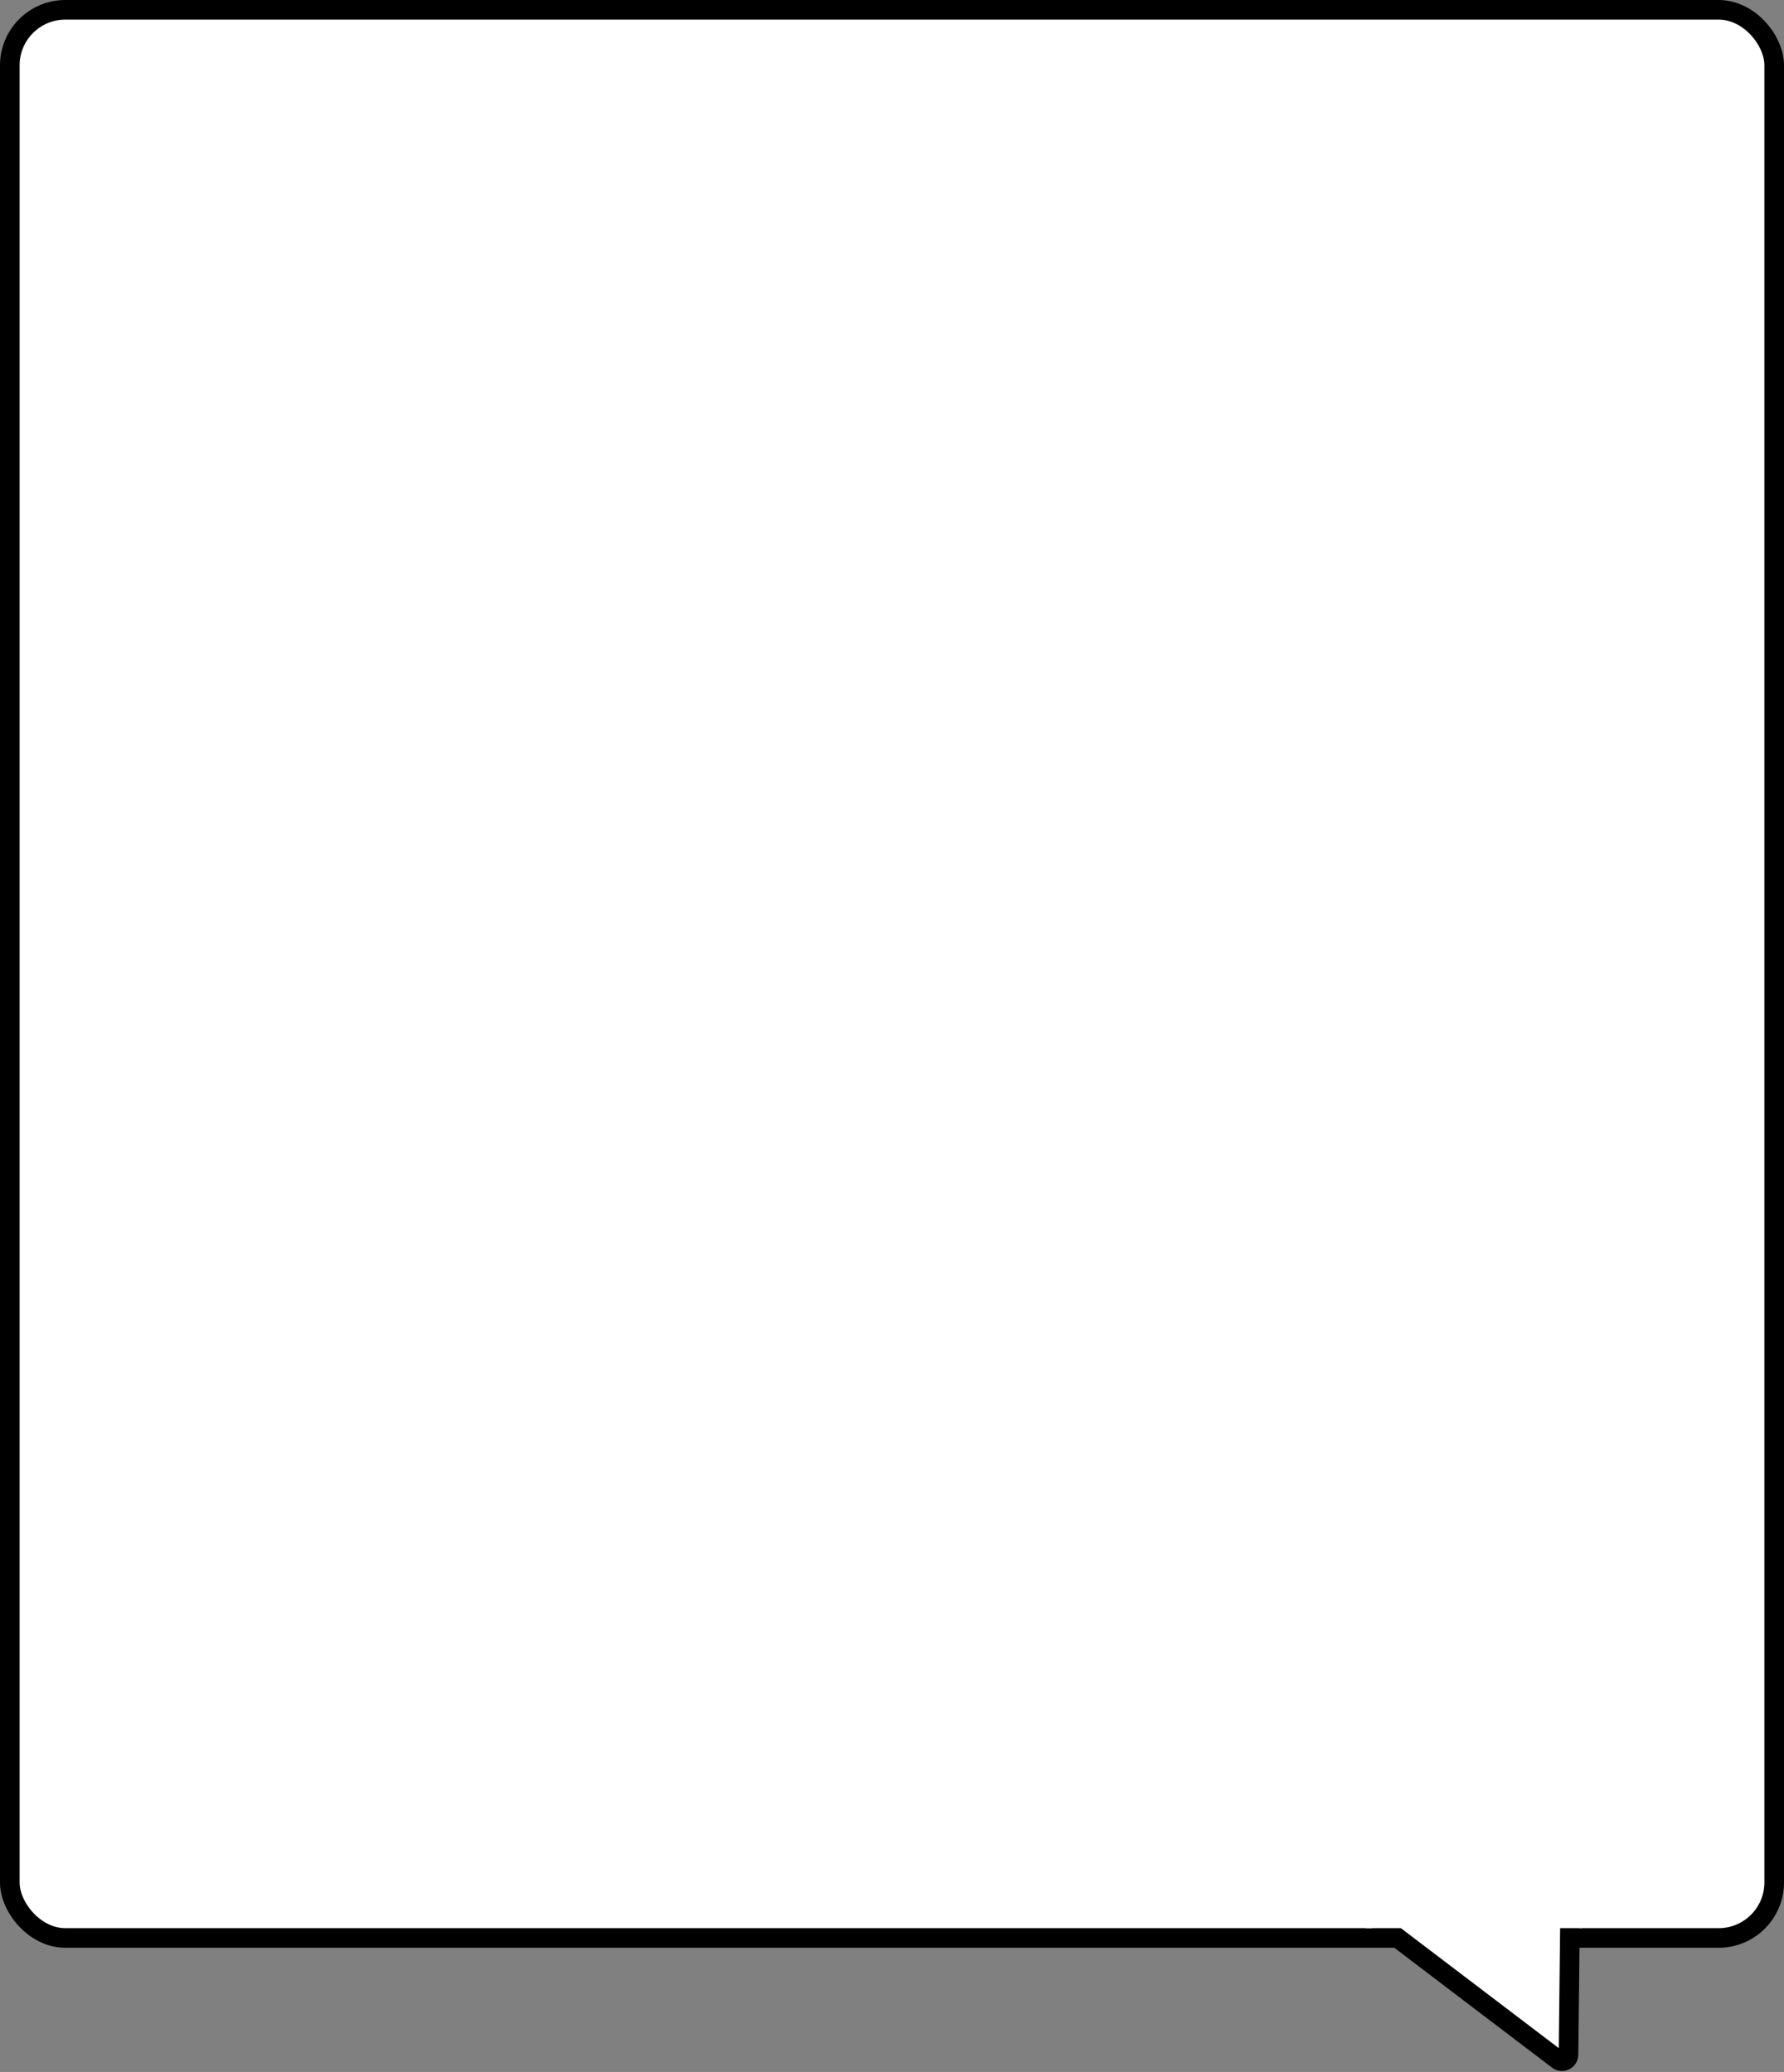 <?xml version="1.0" encoding="UTF-8"?> <svg xmlns="http://www.w3.org/2000/svg" width="273" height="317" viewBox="0 0 273 317" fill="none"><rect x="0" y="0" width="273" height="317" fill="#808080" stroke="none"/><rect x="1.5" y="1.5" width="270" height="295" rx="8.5" fill="white" stroke="black" stroke-width="3"></rect><path d="M240.021 314.364L240.248 294.353C240.255 293.8 239.812 293.348 239.26 293.341L212.288 293.034C211.324 293.023 210.904 294.248 211.671 294.831L238.416 315.149C239.07 315.646 240.011 315.186 240.021 314.364Z" fill="white" stroke="black" stroke-width="3"></path><path d="M209 293H225.5H242" stroke="white" stroke-width="4"></path></svg> 